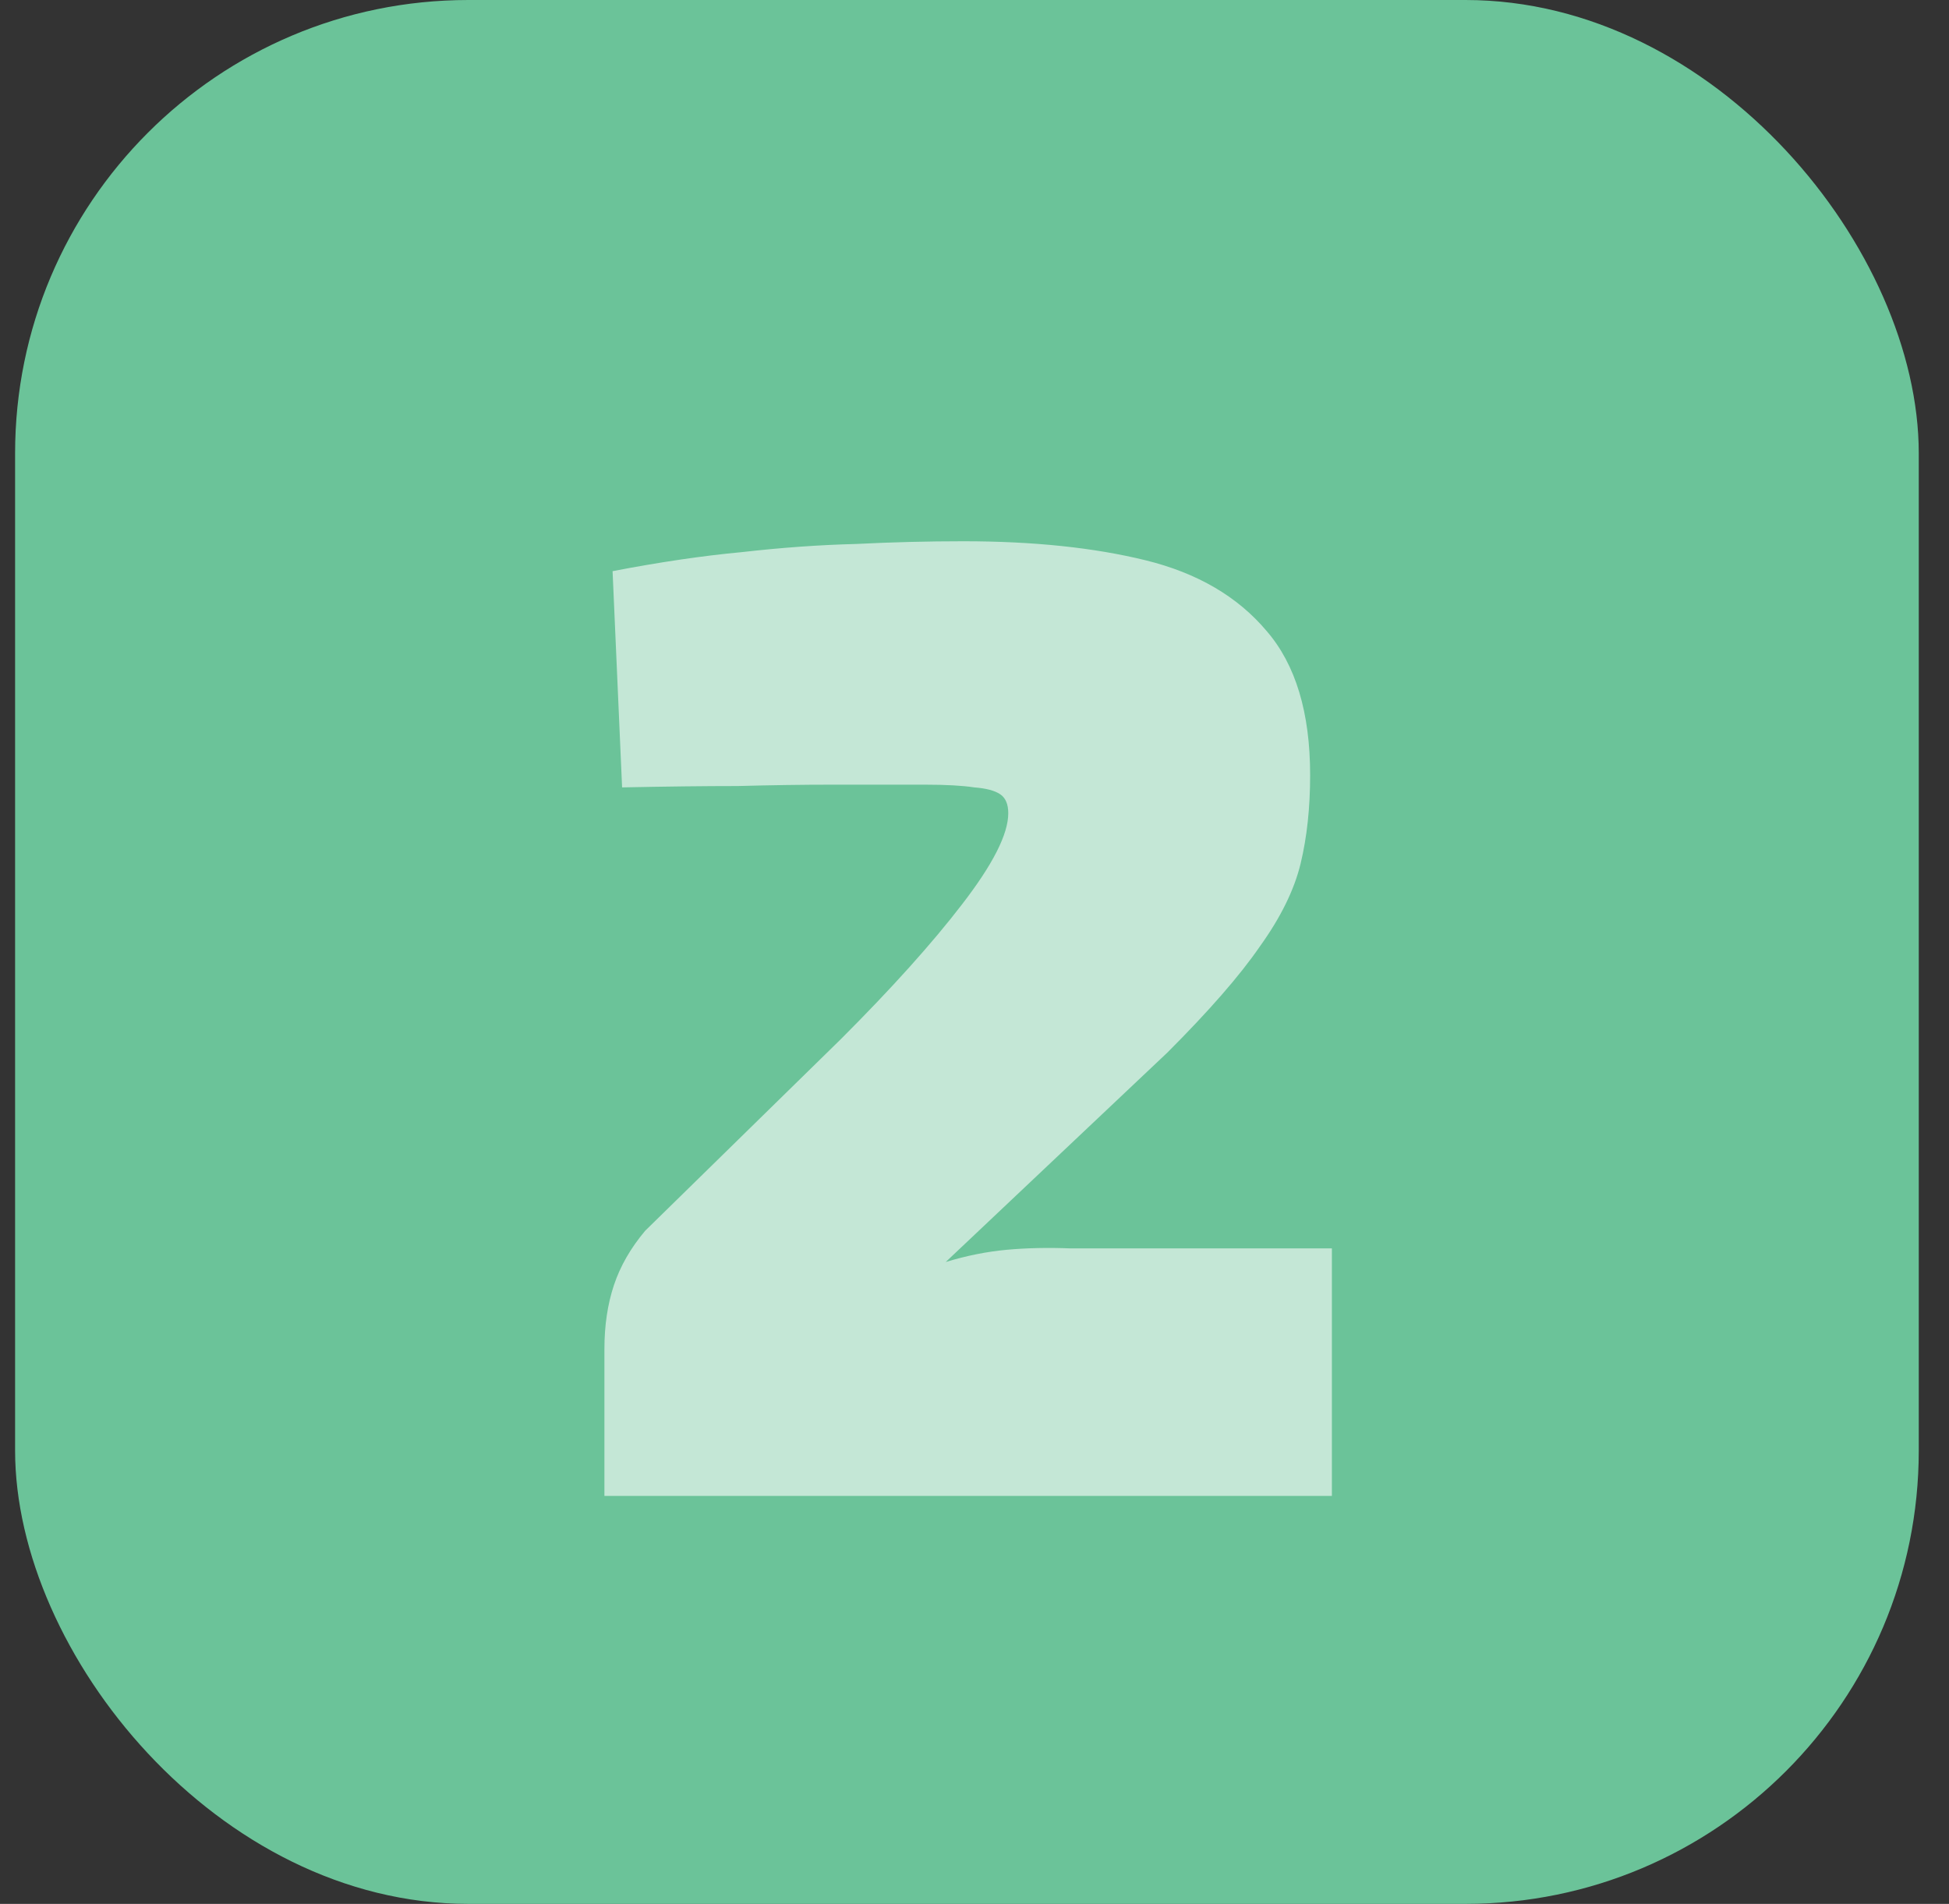 <svg width="43" height="42" viewBox="0 0 43 42" fill="none" xmlns="http://www.w3.org/2000/svg">
<rect x="0" y="0" width="43" height="42" fill="#333333" stroke="none"/>
<rect x="0.333" width="42" height="42" rx="10" fill="#6BC399"/>
<path d="M21.255 11.94C22.795 11.94 24.135 12.08 25.275 12.36C26.415 12.64 27.305 13.16 27.945 13.92C28.585 14.66 28.905 15.72 28.905 17.1C28.905 17.82 28.835 18.47 28.695 19.05C28.555 19.63 28.255 20.24 27.795 20.88C27.355 21.52 26.675 22.3 25.755 23.22L20.865 27.84C21.325 27.7 21.775 27.61 22.215 27.57C22.655 27.53 23.125 27.52 23.625 27.54H29.385V33H13.335V29.76C13.335 29.24 13.405 28.77 13.545 28.35C13.685 27.93 13.915 27.53 14.235 27.15L18.555 22.92C19.675 21.8 20.565 20.81 21.225 19.95C21.905 19.07 22.245 18.4 22.245 17.94C22.245 17.74 22.185 17.6 22.065 17.52C21.945 17.44 21.755 17.39 21.495 17.37C21.235 17.33 20.875 17.31 20.415 17.31C19.675 17.31 18.985 17.31 18.345 17.31C17.705 17.31 17.015 17.32 16.275 17.34C15.555 17.34 14.705 17.35 13.725 17.37L13.515 12.6C14.555 12.4 15.505 12.26 16.365 12.18C17.245 12.08 18.085 12.02 18.885 12C19.685 11.96 20.475 11.94 21.255 11.94Z" fill="white" fill-opacity="0.6"/>
</svg>
